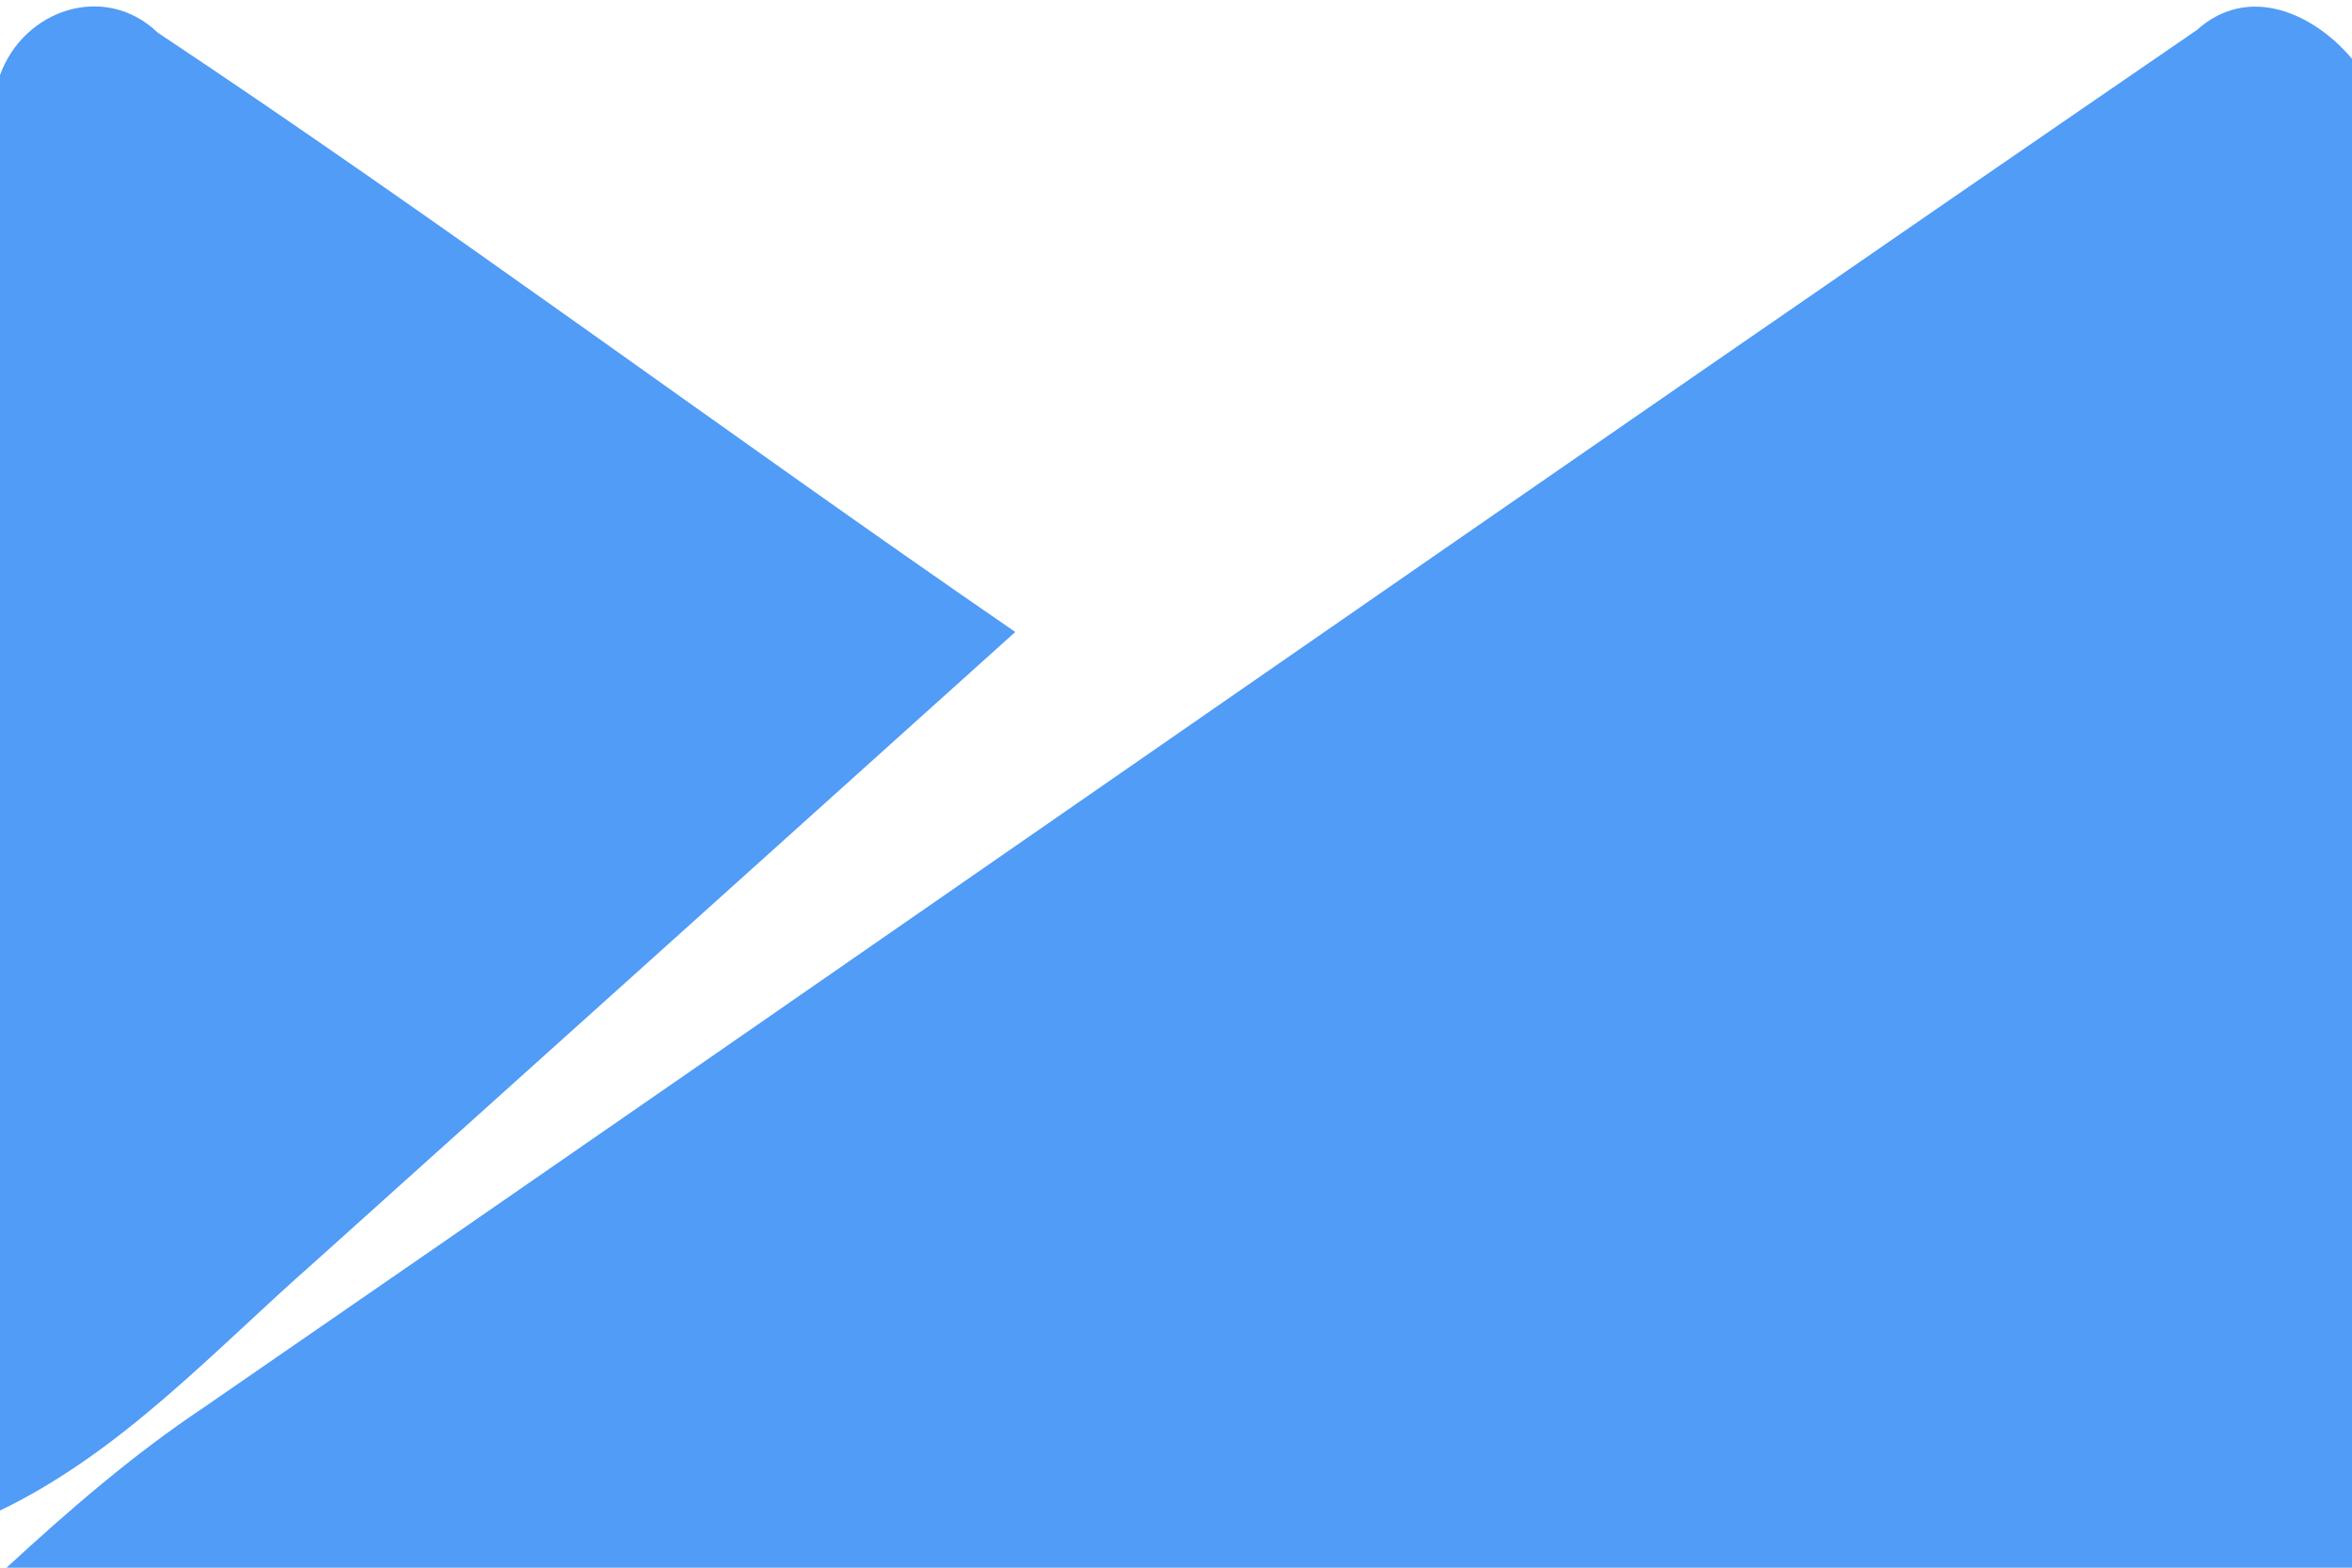 <?xml version="1.0" encoding="utf-8"?>
<svg xmlns="http://www.w3.org/2000/svg" width="72pt" height="48pt" viewBox="0 0 72 48">
  <path fill="#509cf6" d="M0 2.3C.72.3 3.2-.56 4.83 1c8.87 5.9 17.45 12.3 26.25 18.35-7.15 6.43-14.3 12.87-21.46 19.3-3.07 2.7-5.88 5.8-9.62 7.6V2.3zm6.23 40.8C26.6 29.06 46.87 14.9 67.25.92 68.83-.5 70.82.4 72 1.8V48H.2c1.9-1.75 3.87-3.46 6.03-4.9z"/>
</svg>